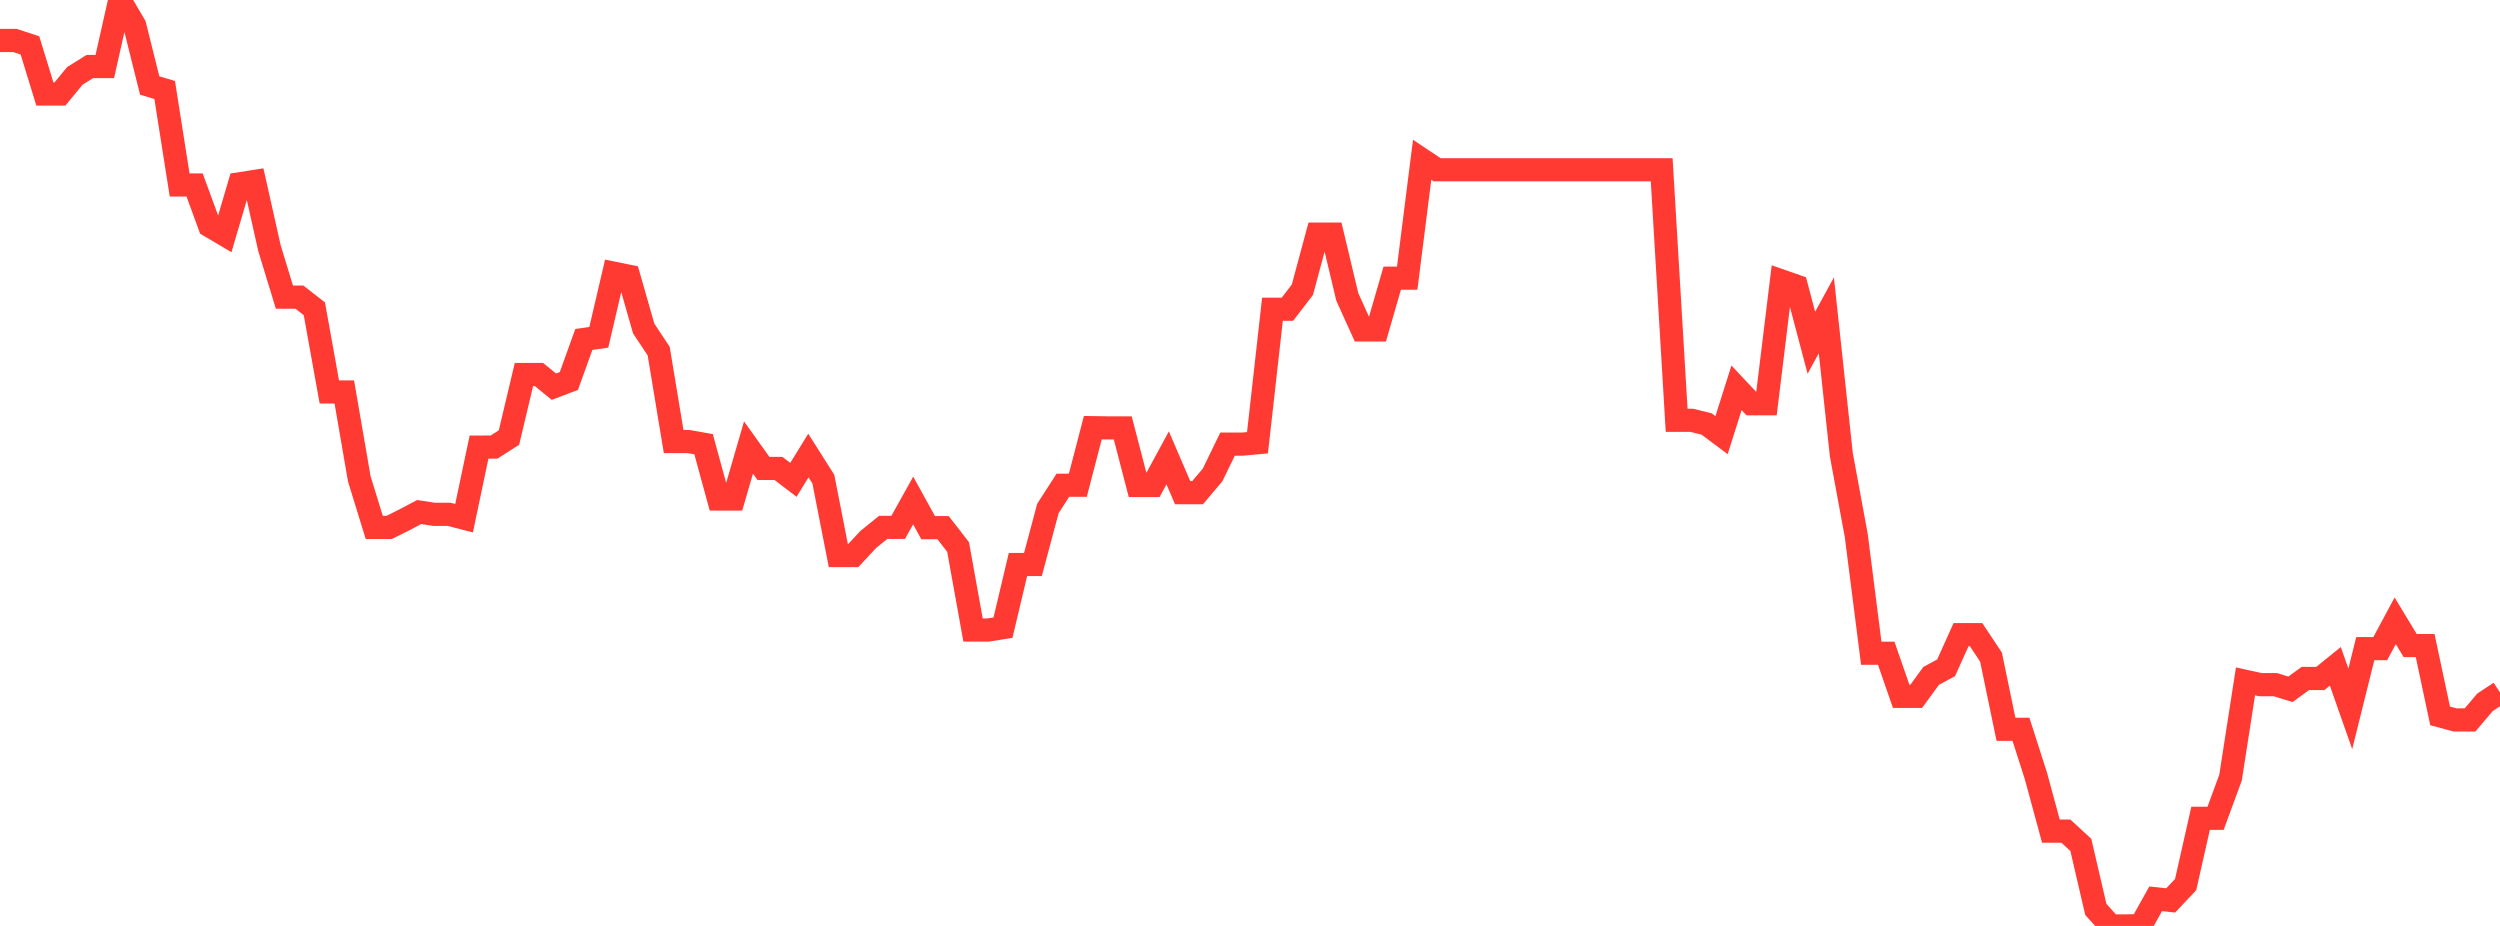 <?xml version="1.0" standalone="no"?>
<!DOCTYPE svg PUBLIC "-//W3C//DTD SVG 1.1//EN" "http://www.w3.org/Graphics/SVG/1.1/DTD/svg11.dtd">

<svg width="135" height="50" viewBox="0 0 135 50" preserveAspectRatio="none" 
  xmlns="http://www.w3.org/2000/svg"
  xmlns:xlink="http://www.w3.org/1999/xlink">


<polyline points="0.0, 2.185 0.808, 2.185 1.617, 2.452 2.425, 5.079 3.234, 5.079 4.042, 4.097 4.85, 3.593 5.659, 3.593 6.467, 0.0 7.275, 1.376 8.084, 4.618 8.892, 4.858 9.701, 9.989 10.509, 9.989 11.317, 12.194 12.126, 12.673 12.934, 9.925 13.743, 9.798 14.551, 13.402 15.359, 16.045 16.168, 16.045 16.976, 16.676 17.784, 21.167 18.593, 21.167 19.401, 25.856 20.21, 28.48 21.018, 28.48 21.826, 28.077 22.635, 27.65 23.443, 27.774 24.251, 27.774 25.06, 27.983 25.868, 24.143 26.677, 24.143 27.485, 23.627 28.293, 20.222 29.102, 20.222 29.91, 20.881 30.719, 20.574 31.527, 18.331 32.335, 18.215 33.144, 14.753 33.952, 14.917 34.76, 17.74 35.569, 18.96 36.377, 23.843 37.186, 23.843 37.994, 23.988 38.802, 26.946 39.611, 26.946 40.419, 24.165 41.228, 25.296 42.036, 25.296 42.844, 25.912 43.653, 24.599 44.461, 25.875 45.269, 29.999 46.078, 29.999 46.886, 29.132 47.695, 28.477 48.503, 28.477 49.311, 27.027 50.12, 28.494 50.928, 28.494 51.737, 29.538 52.545, 34.022 53.353, 34.022 54.162, 33.893 54.97, 30.484 55.778, 30.484 56.587, 27.458 57.395, 26.203 58.204, 26.203 59.012, 23.094 59.82, 23.107 60.629, 23.107 61.437, 26.218 62.246, 26.218 63.054, 24.725 63.862, 26.604 64.671, 26.604 65.479, 25.648 66.287, 23.983 67.096, 23.983 67.904, 23.908 68.713, 16.7 69.521, 16.7 70.329, 15.645 71.138, 12.643 71.946, 12.643 72.754, 16.033 73.563, 17.818 74.371, 17.818 75.18, 15.021 75.988, 15.021 76.796, 8.627 77.605, 9.166 78.413, 9.166 79.222, 9.166 80.03, 9.166 80.838, 9.166 81.647, 9.166 82.455, 9.166 83.263, 9.166 84.072, 9.166 84.88, 9.166 85.689, 9.166 86.497, 9.166 87.305, 9.166 88.114, 9.166 88.922, 9.166 89.731, 9.166 90.539, 22.695 91.347, 22.695 92.156, 22.894 92.964, 23.498 93.772, 20.942 94.581, 21.802 95.389, 21.802 96.198, 15.171 97.006, 15.453 97.814, 18.508 98.623, 17.029 99.431, 24.546 100.24, 28.93 101.048, 35.274 101.856, 35.274 102.665, 37.605 103.473, 37.605 104.281, 36.499 105.09, 36.061 105.898, 34.269 106.707, 34.269 107.515, 35.486 108.323, 39.383 109.132, 39.383 109.94, 41.902 110.749, 44.881 111.557, 44.881 112.365, 45.624 113.174, 49.108 113.982, 50.0 114.79, 50.0 115.599, 49.982 116.407, 48.535 117.216, 48.623 118.024, 47.769 118.832, 44.188 119.641, 44.188 120.449, 41.995 121.257, 36.793 122.066, 36.972 122.874, 36.972 123.683, 37.223 124.491, 36.637 125.299, 36.637 126.108, 35.982 126.916, 38.278 127.725, 35.026 128.533, 35.026 129.341, 33.524 130.15, 34.86 130.958, 34.86 131.766, 38.659 132.575, 38.876 133.383, 38.876 134.192, 37.923 135.0, 37.39" fill="none" stroke="#ff3a33" stroke-width="1.25"/>

</svg>